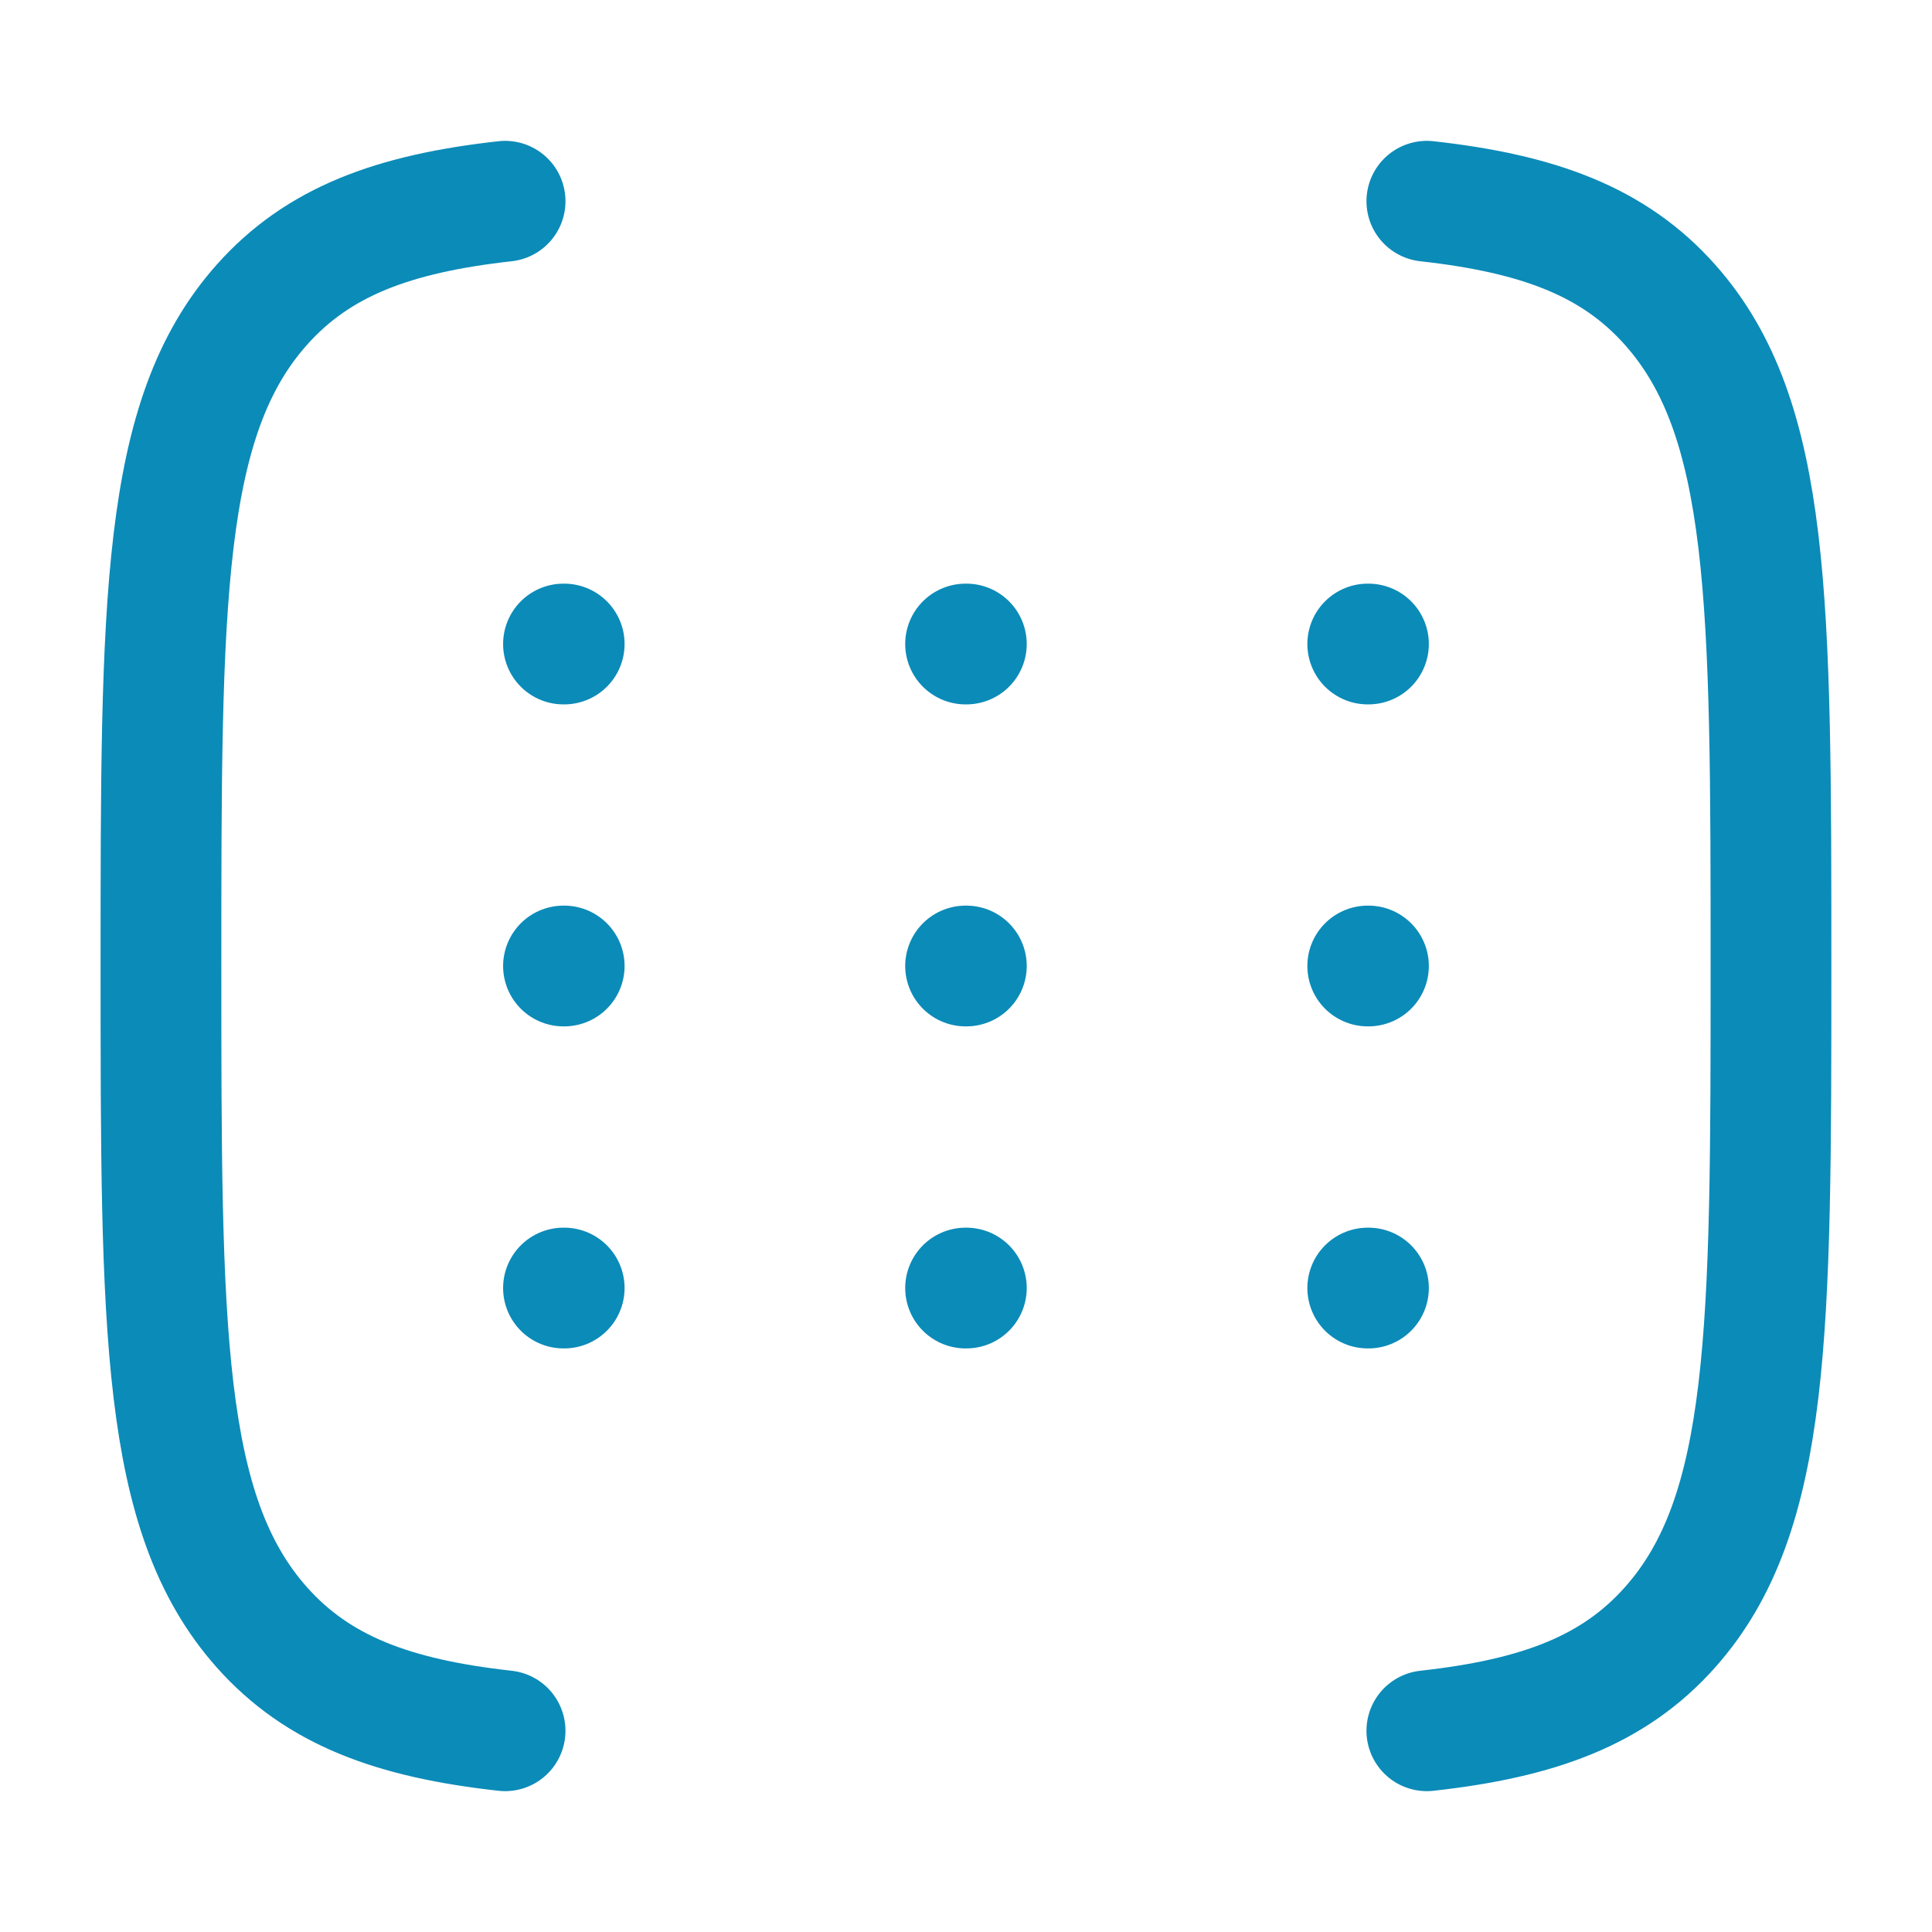 <?xml version="1.0" encoding="UTF-8"?> <svg xmlns="http://www.w3.org/2000/svg" width="32" height="32" viewBox="0 0 32 32" fill="none"><path d="M23.633 3.333C25.486 3.539 26.733 4.002 27.663 5.05C29.333 6.929 29.333 9.952 29.333 16C29.333 22.048 29.333 25.072 27.663 26.951C26.733 27.999 25.485 28.462 23.633 28.667M8.366 28.667C6.513 28.462 5.266 27.999 4.335 26.951C2.666 25.071 2.666 22.048 2.666 16C2.666 9.952 2.666 6.928 4.335 5.05C5.266 4.002 6.514 3.539 8.366 3.333M9.333 10.667H9.345M15.993 10.667H16.006M22.654 10.667H22.666M9.333 16H9.345M9.333 21.334H9.345M15.993 16H16.006M15.993 21.334H16.006M22.654 16H22.666M22.654 21.334H22.666" stroke="#0B8BB8" stroke-width="2" stroke-linecap="round" stroke-linejoin="round"></path></svg> 
